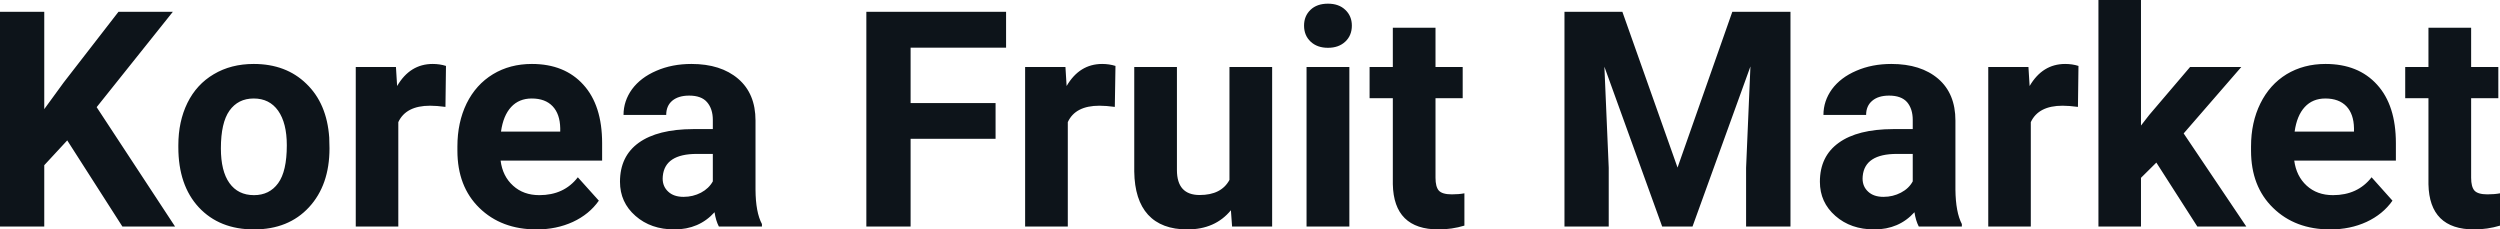 <svg fill="#0d141a" viewBox="0 0 190.368 17.475" height="100%" width="100%" xmlns="http://www.w3.org/2000/svg"><path preserveAspectRatio="none" d="M9.32 17.25L5.12 10.69L3.37 12.58L3.37 17.25L0 17.25L0 0.90L3.37 0.90L3.37 8.31L4.85 6.28L9.02 0.90L13.16 0.90L7.36 8.16L13.33 17.25L9.32 17.25ZM13.58 11.21L13.58 11.06Q13.58 9.25 14.27 7.84Q14.97 6.42 16.28 5.65Q17.59 4.87 19.32 4.87L19.32 4.87Q21.78 4.87 23.33 6.38Q24.89 7.88 25.07 10.47L25.07 10.47L25.09 11.30Q25.09 14.09 23.53 15.78Q21.97 17.47 19.34 17.47Q16.71 17.47 15.14 15.79Q13.58 14.11 13.58 11.21L13.58 11.21ZM16.82 11.30L16.82 11.30Q16.82 13.03 17.47 13.94Q18.13 14.86 19.34 14.86L19.34 14.86Q20.52 14.86 21.18 13.95Q21.84 13.05 21.84 11.06L21.84 11.06Q21.84 9.37 21.18 8.43Q20.52 7.50 19.32 7.50L19.32 7.50Q18.13 7.50 17.47 8.43Q16.82 9.35 16.82 11.30ZM33.96 5.02L33.92 8.14Q33.25 8.05 32.75 8.05L32.75 8.05Q30.91 8.05 30.33 9.30L30.33 9.30L30.33 17.25L27.09 17.25L27.09 5.10L30.15 5.10L30.24 6.55Q31.22 4.87 32.95 4.87L32.95 4.87Q33.49 4.87 33.96 5.02L33.96 5.02ZM40.86 17.47L40.86 17.47Q38.18 17.47 36.50 15.83Q34.83 14.20 34.83 11.47L34.83 11.47L34.83 11.15Q34.83 9.32 35.53 7.88Q36.24 6.44 37.54 5.65Q38.83 4.87 40.50 4.87L40.50 4.87Q42.99 4.87 44.42 6.45Q45.85 8.02 45.85 10.90L45.85 10.90L45.85 12.23L38.12 12.23Q38.27 13.42 39.07 14.14Q39.86 14.86 41.07 14.86L41.07 14.86Q42.95 14.86 44.00 13.50L44.00 13.50L45.60 15.28Q44.87 16.32 43.62 16.90Q42.37 17.47 40.86 17.47ZM40.49 7.50L40.49 7.50Q39.52 7.50 38.92 8.15Q38.32 8.80 38.15 10.02L38.15 10.02L42.66 10.02L42.66 9.76Q42.64 8.68 42.08 8.09Q41.52 7.50 40.49 7.50ZM58.02 17.25L54.74 17.25Q54.51 16.81 54.41 16.16L54.41 16.16Q53.23 17.47 51.35 17.47L51.35 17.47Q49.56 17.47 48.39 16.44Q47.21 15.41 47.21 13.84L47.21 13.84Q47.21 11.90 48.64 10.87Q50.08 9.84 52.78 9.83L52.78 9.83L54.28 9.83L54.28 9.13Q54.28 8.29 53.84 7.78Q53.41 7.28 52.48 7.28L52.48 7.28Q51.66 7.28 51.19 7.67Q50.73 8.06 50.73 8.75L50.73 8.75L47.48 8.75Q47.48 7.69 48.13 6.79Q48.79 5.90 49.98 5.39Q51.17 4.87 52.65 4.87L52.65 4.87Q54.89 4.87 56.21 6.00Q57.53 7.13 57.53 9.18L57.53 9.18L57.53 14.44Q57.54 16.17 58.02 17.06L58.02 17.06L58.02 17.25ZM52.05 14.99L52.05 14.99Q52.77 14.99 53.38 14.67Q53.98 14.35 54.28 13.81L54.28 13.81L54.28 11.72L53.06 11.72Q50.63 11.72 50.47 13.41L50.47 13.41L50.46 13.60Q50.46 14.21 50.89 14.60Q51.31 14.99 52.05 14.99ZM75.81 7.85L75.81 10.57L69.34 10.57L69.34 17.25L65.97 17.25L65.97 0.90L76.61 0.90L76.61 3.63L69.34 3.63L69.34 7.85L75.81 7.85ZM84.94 5.02L84.89 8.14Q84.23 8.05 83.72 8.05L83.72 8.05Q81.88 8.05 81.31 9.30L81.31 9.30L81.31 17.25L78.06 17.25L78.06 5.10L81.13 5.10L81.22 6.55Q82.20 4.87 83.93 4.87L83.93 4.87Q84.46 4.87 84.94 5.02L84.94 5.02ZM93.82 17.25L93.73 16.01Q92.53 17.47 90.41 17.47L90.41 17.47Q88.45 17.47 87.42 16.35Q86.40 15.23 86.37 13.06L86.37 13.06L86.37 5.10L89.62 5.10L89.62 12.95Q89.62 14.85 91.35 14.85L91.35 14.85Q93.00 14.85 93.62 13.70L93.62 13.70L93.62 5.10L96.87 5.10L96.87 17.25L93.82 17.25ZM102.75 5.10L102.75 17.25L99.49 17.25L99.49 5.10L102.75 5.10ZM99.30 1.95L99.30 1.95Q99.30 1.22 99.79 0.75Q100.28 0.28 101.12 0.28L101.12 0.28Q101.95 0.28 102.44 0.75Q102.94 1.22 102.94 1.95L102.94 1.95Q102.94 2.70 102.44 3.17Q101.94 3.64 101.12 3.64Q100.30 3.64 99.80 3.17Q99.30 2.70 99.30 1.95ZM106.06 2.11L109.31 2.11L109.31 5.10L111.38 5.10L111.38 7.48L109.31 7.48L109.31 13.54Q109.31 14.22 109.56 14.51Q109.82 14.80 110.55 14.80L110.55 14.80Q111.09 14.80 111.51 14.72L111.51 14.72L111.51 17.18Q110.55 17.47 109.54 17.47L109.54 17.47Q106.13 17.47 106.06 14.03L106.06 14.03L106.06 7.48L104.29 7.48L104.29 5.10L106.06 5.10L106.06 2.11ZM119.13 0.90L123.54 0.90L127.74 12.76L131.91 0.90L136.34 0.90L136.34 17.25L132.96 17.25L132.96 12.78L133.29 5.06L128.88 17.25L126.57 17.25L122.17 5.08L122.50 12.78L122.50 17.25L119.13 17.25L119.13 0.90ZM149.39 17.25L146.11 17.25Q145.88 16.81 145.78 16.16L145.78 16.16Q144.60 17.47 142.72 17.47L142.72 17.47Q140.93 17.47 139.76 16.44Q138.58 15.41 138.58 13.84L138.58 13.84Q138.58 11.90 140.02 10.87Q141.45 9.84 144.15 9.83L144.15 9.83L145.65 9.83L145.65 9.13Q145.65 8.29 145.22 7.78Q144.78 7.28 143.85 7.28L143.85 7.28Q143.03 7.28 142.57 7.67Q142.10 8.06 142.10 8.75L142.10 8.75L138.85 8.75Q138.85 7.69 139.50 6.79Q140.16 5.90 141.35 5.39Q142.54 4.87 144.02 4.87L144.02 4.87Q146.27 4.87 147.59 6.00Q148.90 7.13 148.90 9.18L148.90 9.18L148.90 14.44Q148.92 16.17 149.39 17.06L149.39 17.06L149.39 17.25ZM143.42 14.99L143.42 14.99Q144.14 14.99 144.75 14.67Q145.36 14.35 145.65 13.81L145.65 13.81L145.65 11.72L144.44 11.72Q142.00 11.72 141.84 13.41L141.84 13.41L141.83 13.60Q141.83 14.21 142.26 14.60Q142.68 14.99 143.42 14.99ZM158.27 5.02L158.23 8.14Q157.56 8.05 157.06 8.05L157.06 8.05Q155.22 8.05 154.64 9.30L154.64 9.30L154.64 17.25L151.40 17.25L151.40 5.10L154.46 5.10L154.55 6.55Q155.53 4.87 157.26 4.87L157.26 4.87Q157.80 4.87 158.27 5.02L158.27 5.02ZM167.32 17.25L164.20 12.38L163.03 13.54L163.03 17.25L159.79 17.25L159.79 0L163.03 0L163.03 9.56L163.66 8.75L166.77 5.10L170.67 5.10L166.28 10.16L171.05 17.25L167.32 17.25ZM177.44 17.47L177.44 17.47Q174.77 17.47 173.09 15.83Q171.41 14.20 171.41 11.47L171.41 11.47L171.41 11.15Q171.41 9.32 172.12 7.88Q172.83 6.44 174.12 5.65Q175.42 4.87 177.08 4.87L177.08 4.87Q179.58 4.87 181.01 6.45Q182.44 8.02 182.44 10.90L182.44 10.90L182.44 12.23L174.70 12.23Q174.86 13.42 175.65 14.14Q176.44 14.86 177.65 14.86L177.65 14.86Q179.53 14.86 180.59 13.50L180.59 13.50L182.18 15.28Q181.45 16.32 180.20 16.90Q178.96 17.47 177.44 17.47ZM177.07 7.50L177.07 7.50Q176.10 7.50 175.50 8.15Q174.90 8.80 174.73 10.02L174.73 10.02L179.25 10.02L179.25 9.76Q179.23 8.68 178.67 8.09Q178.10 7.50 177.07 7.50ZM184.92 2.11L188.17 2.11L188.17 5.10L190.24 5.10L190.24 7.48L188.17 7.48L188.17 13.54Q188.17 14.22 188.42 14.51Q188.68 14.80 189.41 14.80L189.41 14.80Q189.95 14.80 190.37 14.72L190.37 14.72L190.37 17.18Q189.41 17.47 188.40 17.47L188.40 17.47Q184.99 17.47 184.92 14.03L184.92 14.03L184.92 7.48L183.15 7.48L183.15 5.10L184.92 5.10L184.92 2.11Z"></path></svg>